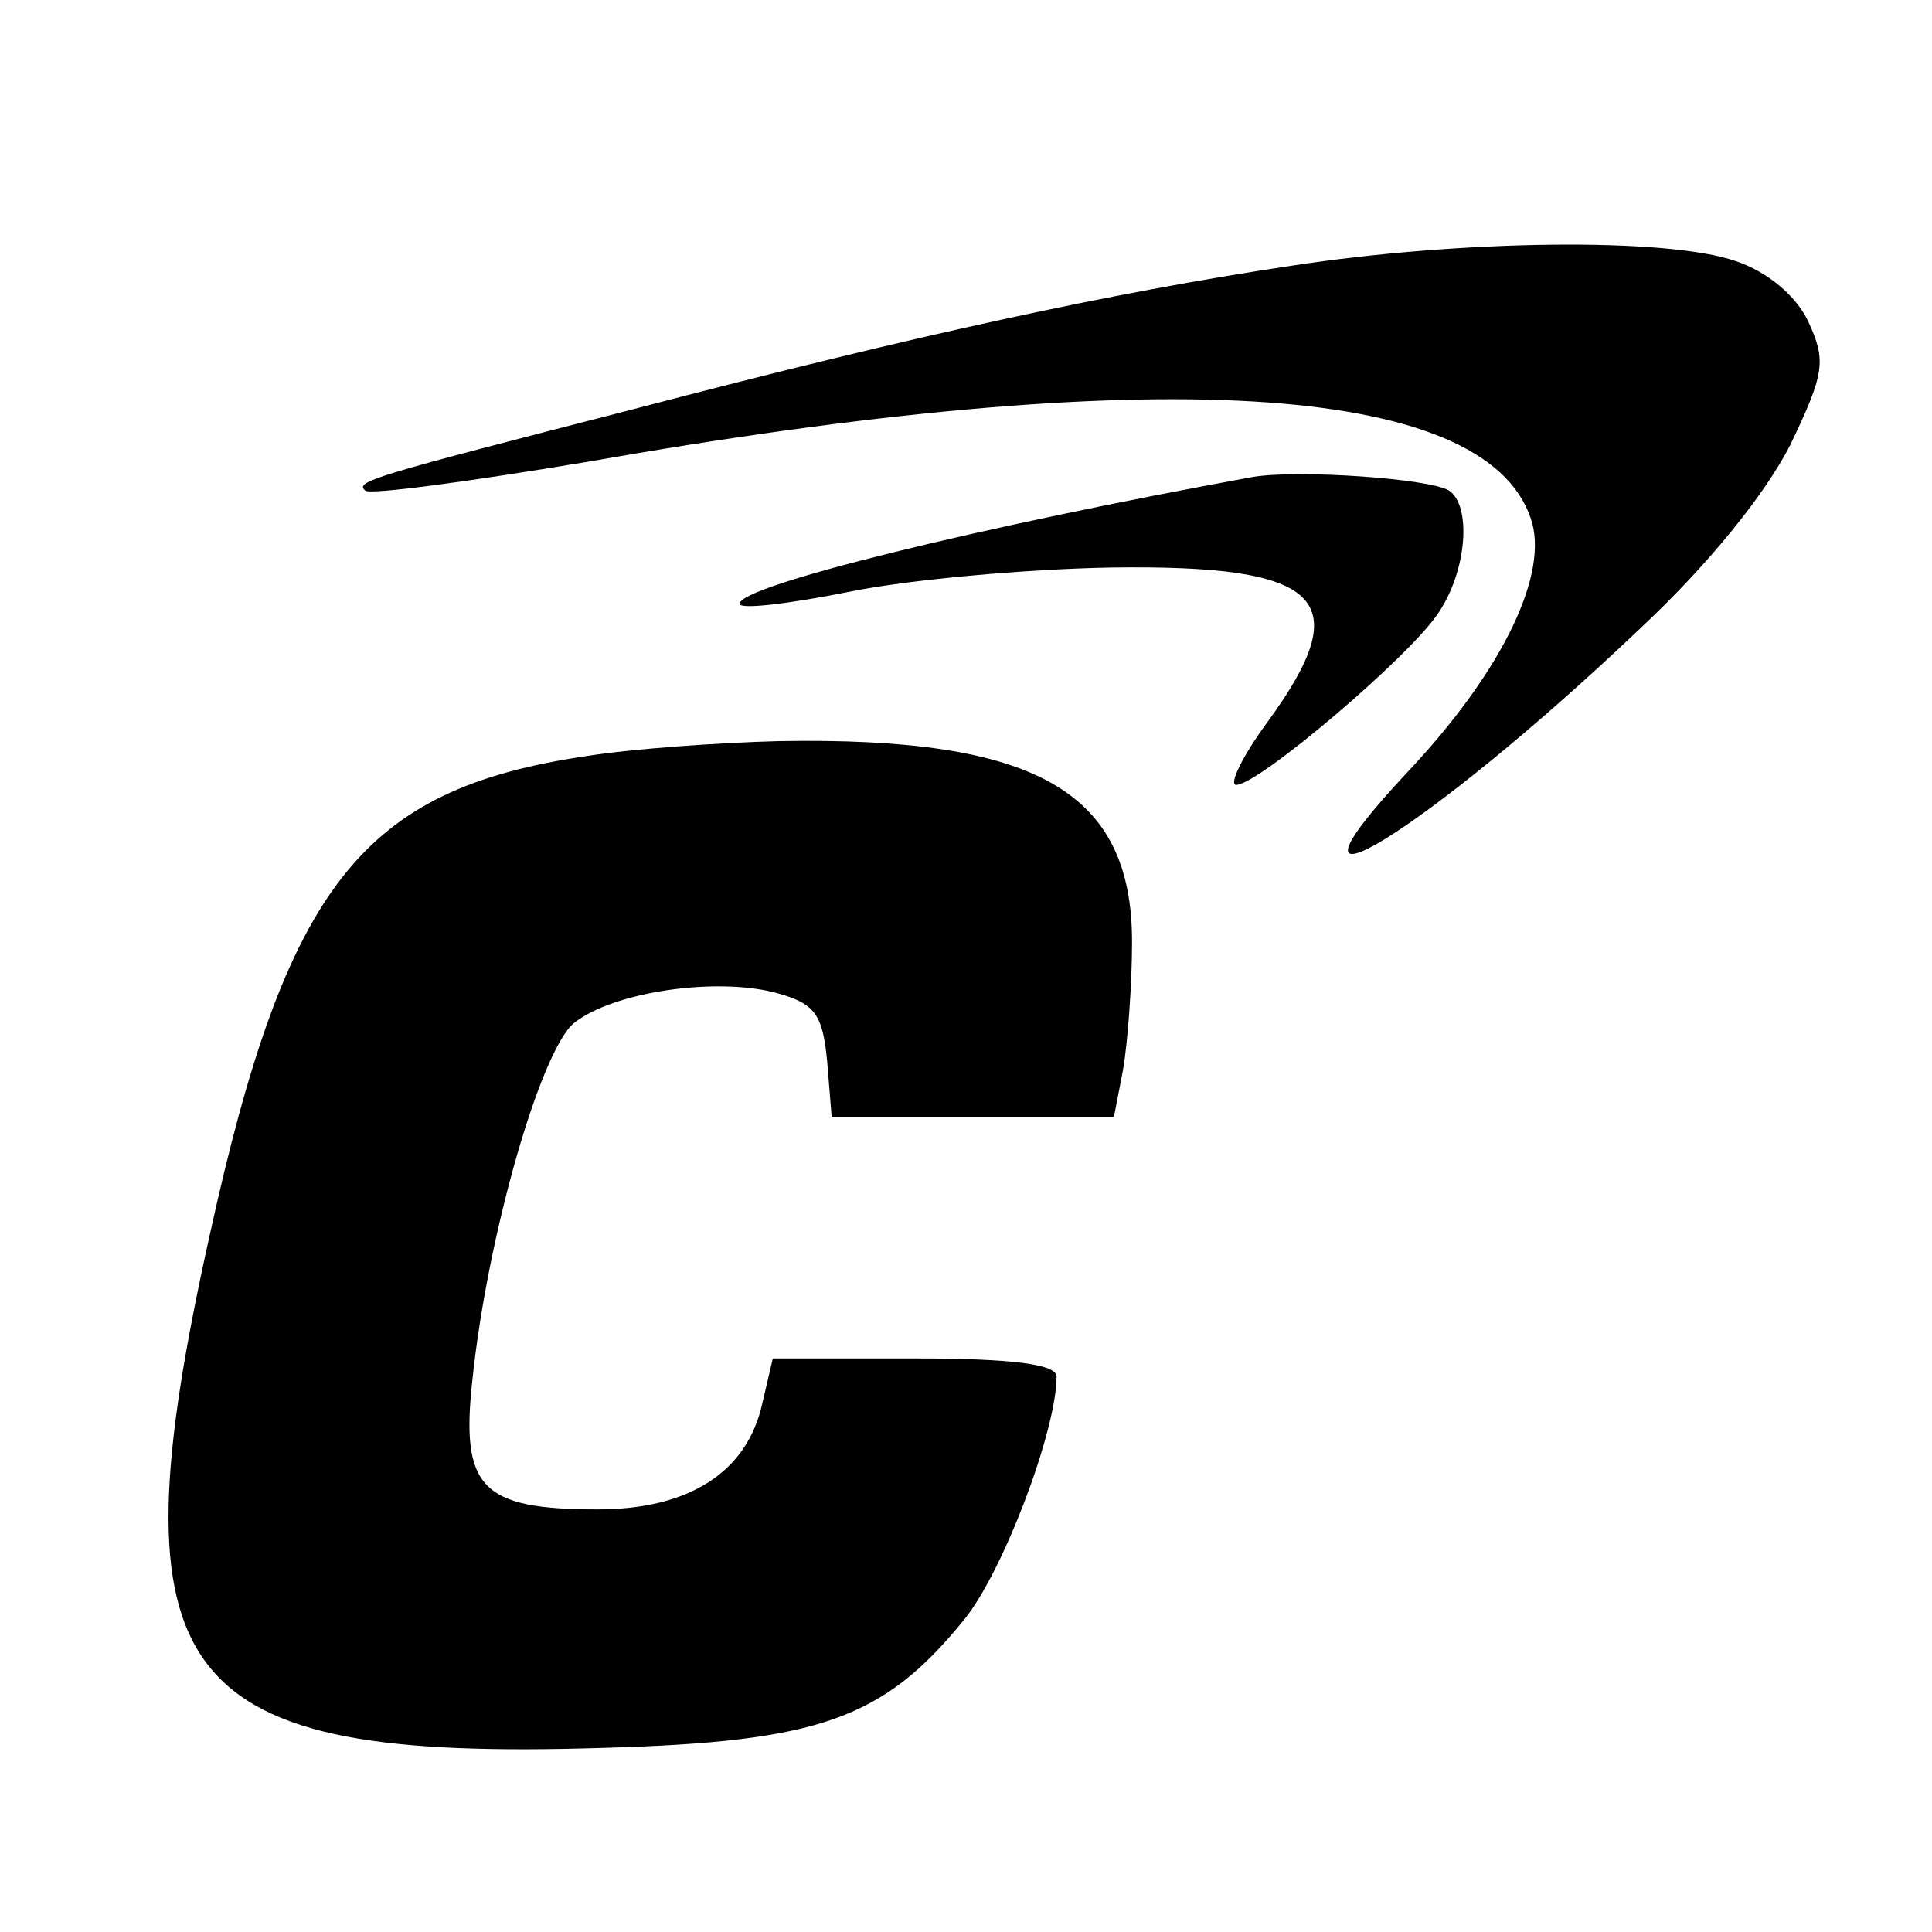<?xml version="1.0" standalone="no"?>
<!DOCTYPE svg PUBLIC "-//W3C//DTD SVG 20010904//EN"
 "http://www.w3.org/TR/2001/REC-SVG-20010904/DTD/svg10.dtd">
<svg version="1.0" xmlns="http://www.w3.org/2000/svg"
 width="128pt" height="128pt" viewBox="0 0 128 128"
 preserveAspectRatio="xMidYMid meet">
<g transform="translate(0,128) scale(0.1,-0.1)"
fill="#000000" stroke="none">
<path d="M856 1104 c-120 -18 -249 -46 -436 -95 -175 -45 -185 -48 -178 -54 3
-3 69 6 147 19 375 66 594 53 625 -37 13 -36 -18 -101 -81 -168 -104 -111 12
-40 153 94 46 43 83 89 100 122 23 48 24 56 12 82 -8 17 -27 33 -48 40 -46 16
-183 14 -294 -3z"/>
<path d="M830 964 c-181 -33 -340 -72 -340 -84 0 -4 33 0 73 8 39 8 117 15
173 16 141 2 163 -21 104 -102 -17 -23 -26 -42 -21 -42 15 0 116 86 134 114
19 28 22 71 7 81 -13 8 -100 14 -130 9z"/>
<path d="M388 779 c-148 -22 -198 -85 -249 -317 -66 -297 -25 -349 261 -340
142 4 185 19 238 84 26 31 62 126 62 162 0 8 -28 12 -94 12 l-94 0 -7 -30
c-10 -45 -48 -70 -109 -70 -77 0 -91 14 -83 86 10 96 45 217 67 236 26 21 95
31 135 20 25 -7 30 -14 33 -45 l3 -37 93 0 94 0 6 31 c3 17 6 56 6 85 0 100
-64 136 -234 133 -39 -1 -97 -5 -128 -10z"/>
</g>
</svg>
